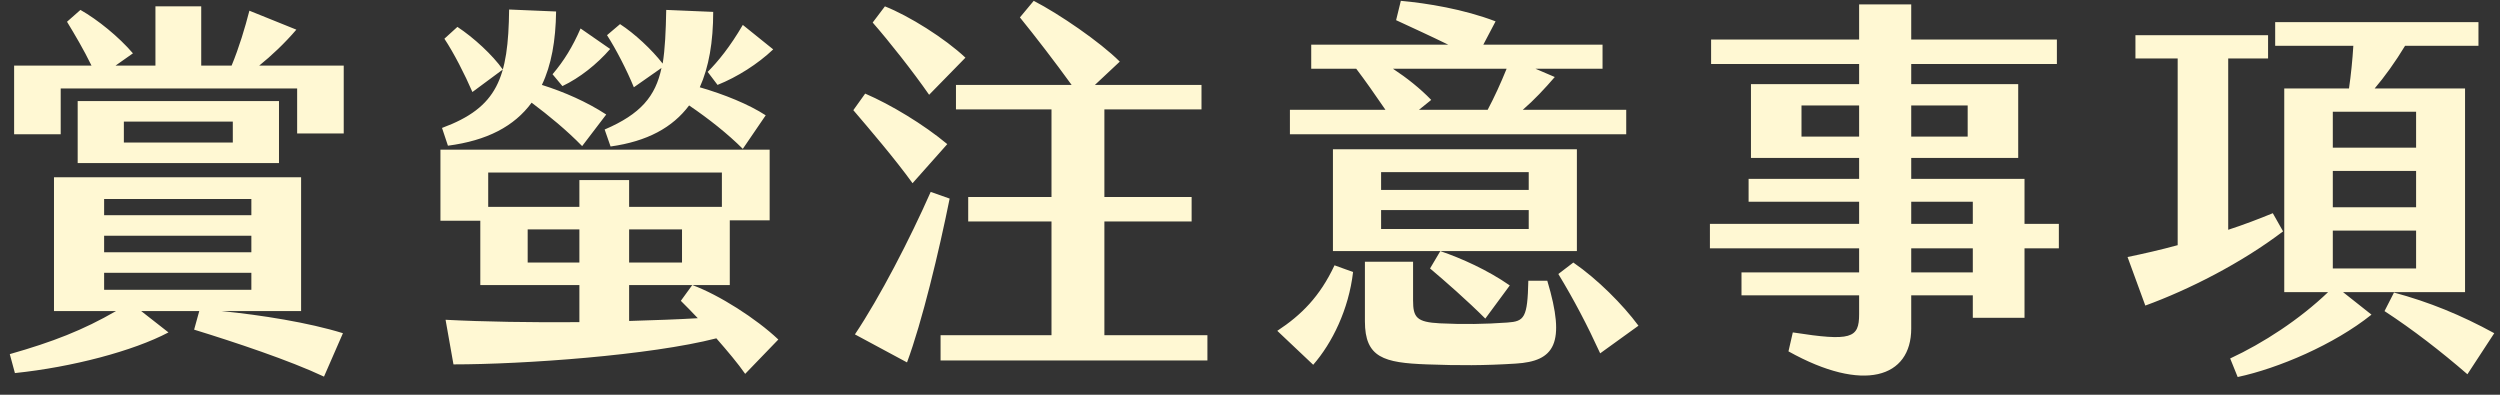 <svg width="228" height="36" viewBox="0 0 228 36" fill="none" xmlns="http://www.w3.org/2000/svg">
<rect x="0" y="0" width="228" height="36" fill="#333333" stroke="none"/>
<path d="M23.644 5.98C24.76 5.08 25.948 3.964 27.028 2.704L22.744 0.976C22.348 2.524 21.808 4.324 21.124 5.98H18.352V0.58H14.176V5.98H10.54L12.124 4.864C10.828 3.352 8.92 1.804 7.336 0.904L6.112 1.984C6.832 3.172 7.624 4.504 8.344 5.98H1.288V12.244H5.536V8.068H27.1V12.172H31.348V5.98H23.644ZM7.084 9.22V14.872H25.444V9.22H7.084ZM21.232 13H11.296V11.092H21.232V13ZM27.46 28.372V16.168H4.924V28.372H10.576C7.588 30.1 4.816 31.18 0.892 32.296L1.36 34.024C6.58 33.484 12.16 32.008 15.364 30.316L12.88 28.372H18.172L17.704 30.064C21.448 31.216 26.416 32.872 29.548 34.348L31.276 30.388C28.144 29.416 23.824 28.732 20.224 28.372H27.46ZM9.496 18.148H22.924V19.624H9.496V18.148ZM9.496 21.496H22.924V23.008H9.496V21.496ZM9.496 24.88H22.924V26.428H9.496V24.88ZM48.484 9.364C50.068 10.552 51.688 11.884 53.092 13.324L55.288 10.444C53.524 9.292 51.472 8.392 49.42 7.744C50.284 5.944 50.68 3.712 50.716 1.048L46.432 0.868C46.36 7.096 45.388 9.796 40.312 11.668L40.852 13.288C44.416 12.82 46.9 11.524 48.484 9.364ZM60.328 6.196C59.788 8.788 58.42 10.408 55.144 11.812L55.684 13.36C59.032 12.892 61.336 11.632 62.848 9.616C64.648 10.84 66.376 12.208 67.744 13.576L69.832 10.516C68.284 9.508 66.052 8.608 63.82 7.96C64.648 6.124 65.044 3.82 65.044 1.084L60.76 0.904C60.724 2.848 60.652 4.468 60.436 5.8C59.428 4.504 57.88 3.064 56.548 2.2L55.36 3.208C56.152 4.432 57.16 6.376 57.808 7.96L60.328 6.196ZM65.44 7.744C67.24 7.024 69.112 5.836 70.516 4.504L67.744 2.272C66.592 4.252 65.476 5.62 64.54 6.556L65.44 7.744ZM45.856 6.34C44.92 5.008 43.192 3.424 41.716 2.452L40.528 3.532C41.392 4.828 42.4 6.808 43.084 8.392L45.856 6.34ZM51.292 7.852C52.876 7.096 54.424 5.872 55.648 4.468L52.948 2.596C52.228 4.252 51.436 5.548 50.392 6.772L51.292 7.852ZM70.984 30.964C68.968 29.056 65.584 26.896 63.136 25.996L62.092 27.436C62.56 27.904 63.1 28.444 63.64 29.02C61.876 29.128 59.716 29.2 57.376 29.272V25.996H66.556V20.092H70.192V13.648H40.168V20.128H43.804V25.996H52.84V29.38C48.52 29.416 44.056 29.344 40.636 29.164L41.356 33.232C47.764 33.232 59.32 32.404 65.332 30.856C66.34 32.008 67.312 33.16 67.96 34.096L70.984 30.964ZM65.836 15.736V18.868H57.376V16.42H52.84V18.868H44.524V15.736H65.836ZM48.124 23.944V20.92H52.84V23.944H48.124ZM62.2 23.944H57.376V20.92H62.2V23.944ZM100.72 30.568V20.2H108.676V17.968H100.72V9.976H109.576V7.744H99.856L102.124 5.62C100.324 3.82 96.58 1.264 94.276 0.076L93.016 1.588C94.42 3.316 96.22 5.656 97.732 7.744H87.184V9.976H95.896V17.968H88.3V20.2H95.896V30.568H85.78V32.872H110.116V30.568H100.72ZM88.048 5.26C86.176 3.496 82.9 1.444 80.704 0.58L79.588 2.056C81.1 3.784 83.26 6.52 84.736 8.644L88.048 5.26ZM86.392 13.144C84.232 11.344 81.244 9.544 78.904 8.536L77.824 10.048C79.3 11.776 81.64 14.512 83.224 16.708L86.392 13.144ZM84.88 17.5C82.972 21.82 80.236 27.112 77.968 30.496L82.72 33.052C84.088 29.38 85.636 22.936 86.608 18.112L84.88 17.5ZM148.312 10.012H138.88C139.924 9.112 140.86 8.104 141.796 7.024L140.032 6.268H146.152V4.072H135.28L136.396 1.948C133.48 0.832 130.132 0.292 127.756 0.076L127.324 1.84C128.8 2.524 130.456 3.28 132.076 4.072H119.584V6.268H123.688C124.48 7.312 125.344 8.536 126.352 10.012H117.64V12.244H148.312V10.012ZM127.036 6.268H137.404C136.864 7.6 136.288 8.86 135.676 10.012H129.412L130.528 9.112C129.52 8.068 128.296 7.096 127.036 6.268ZM143.812 13.612H121.564V22.9H143.812V13.612ZM139.42 17.32H125.956V15.7H139.42V17.32ZM139.42 20.884H125.956V19.156H139.42V20.884ZM135.46 29.056L137.692 26.032C135.676 24.628 133.264 23.548 131.356 22.9L130.42 24.484C131.788 25.636 133.804 27.4 135.46 29.056ZM139.384 25.6C139.312 28.984 139.024 29.308 137.476 29.416C135.424 29.56 133.48 29.596 131.32 29.488C129.196 29.38 128.872 28.948 128.872 27.4V23.872H124.48V29.308C124.48 32.62 126.208 33.088 130.132 33.232C133.048 33.34 135.388 33.34 138.232 33.16C141.76 32.944 142.84 31.36 141.112 25.6H139.384ZM143.488 23.944L142.12 24.988C143.56 27.364 144.748 29.632 145.936 32.224L149.428 29.704C147.988 27.76 145.684 25.456 143.488 23.944ZM116.488 30.172L119.764 33.268C121.492 31.288 123.004 28.228 123.4 24.808L121.708 24.196C120.376 27.04 118.684 28.732 116.488 30.172ZM187.768 20.416H184.636V16.312H174.304V14.404H184.06V7.672H174.304V5.836H187.588V3.604H174.304V0.4H169.552V3.604H156.052V5.836H169.552V7.672H159.688V14.404H169.552V16.312H159.472V18.4H169.552V20.416H155.944V22.648H169.552V24.844H158.824V26.932H169.552V28.66C169.552 30.856 168.832 31.144 163.504 30.316L163.108 32.044C169.948 35.86 174.304 34.456 174.304 29.956V26.932H179.92V28.984H184.636V22.648H187.768V20.416ZM164.296 12.46V9.616H169.552V12.46H164.296ZM179.452 9.616V12.46H174.304V9.616H179.452ZM174.304 18.4H179.92V20.416H174.304V18.4ZM179.92 24.844H174.304V22.648H179.92V24.844ZM224.812 26.644V8.068H216.568C217.432 7.06 218.476 5.62 219.34 4.18H226.036V2.02H207.496V4.18H214.624C214.552 5.404 214.408 6.844 214.228 8.068H208.324V26.644H212.32C209.728 29.128 206.416 31.288 203.392 32.692L204.076 34.384C207.784 33.592 212.86 31.432 216.28 28.696L213.688 26.644H224.812ZM207.28 19.444C206.056 19.948 204.652 20.488 203.212 20.956V5.332H206.848V3.208H194.752V5.332H198.604V22.36C197.02 22.792 195.436 23.152 194.032 23.44L195.652 27.868C199.612 26.428 204.436 23.98 208.216 21.1L207.28 19.444ZM212.752 10.192H220.348V13.468H212.752V10.192ZM212.752 15.592H220.348V18.904H212.752V15.592ZM212.752 21.028H220.348V24.484H212.752V21.028ZM218.332 26.68L217.468 28.372C220.06 30.064 222.616 32.044 225.028 34.132L227.476 30.388C224.452 28.732 221.536 27.544 218.332 26.68Z" fill="#FFF8D3"/>
</svg>
